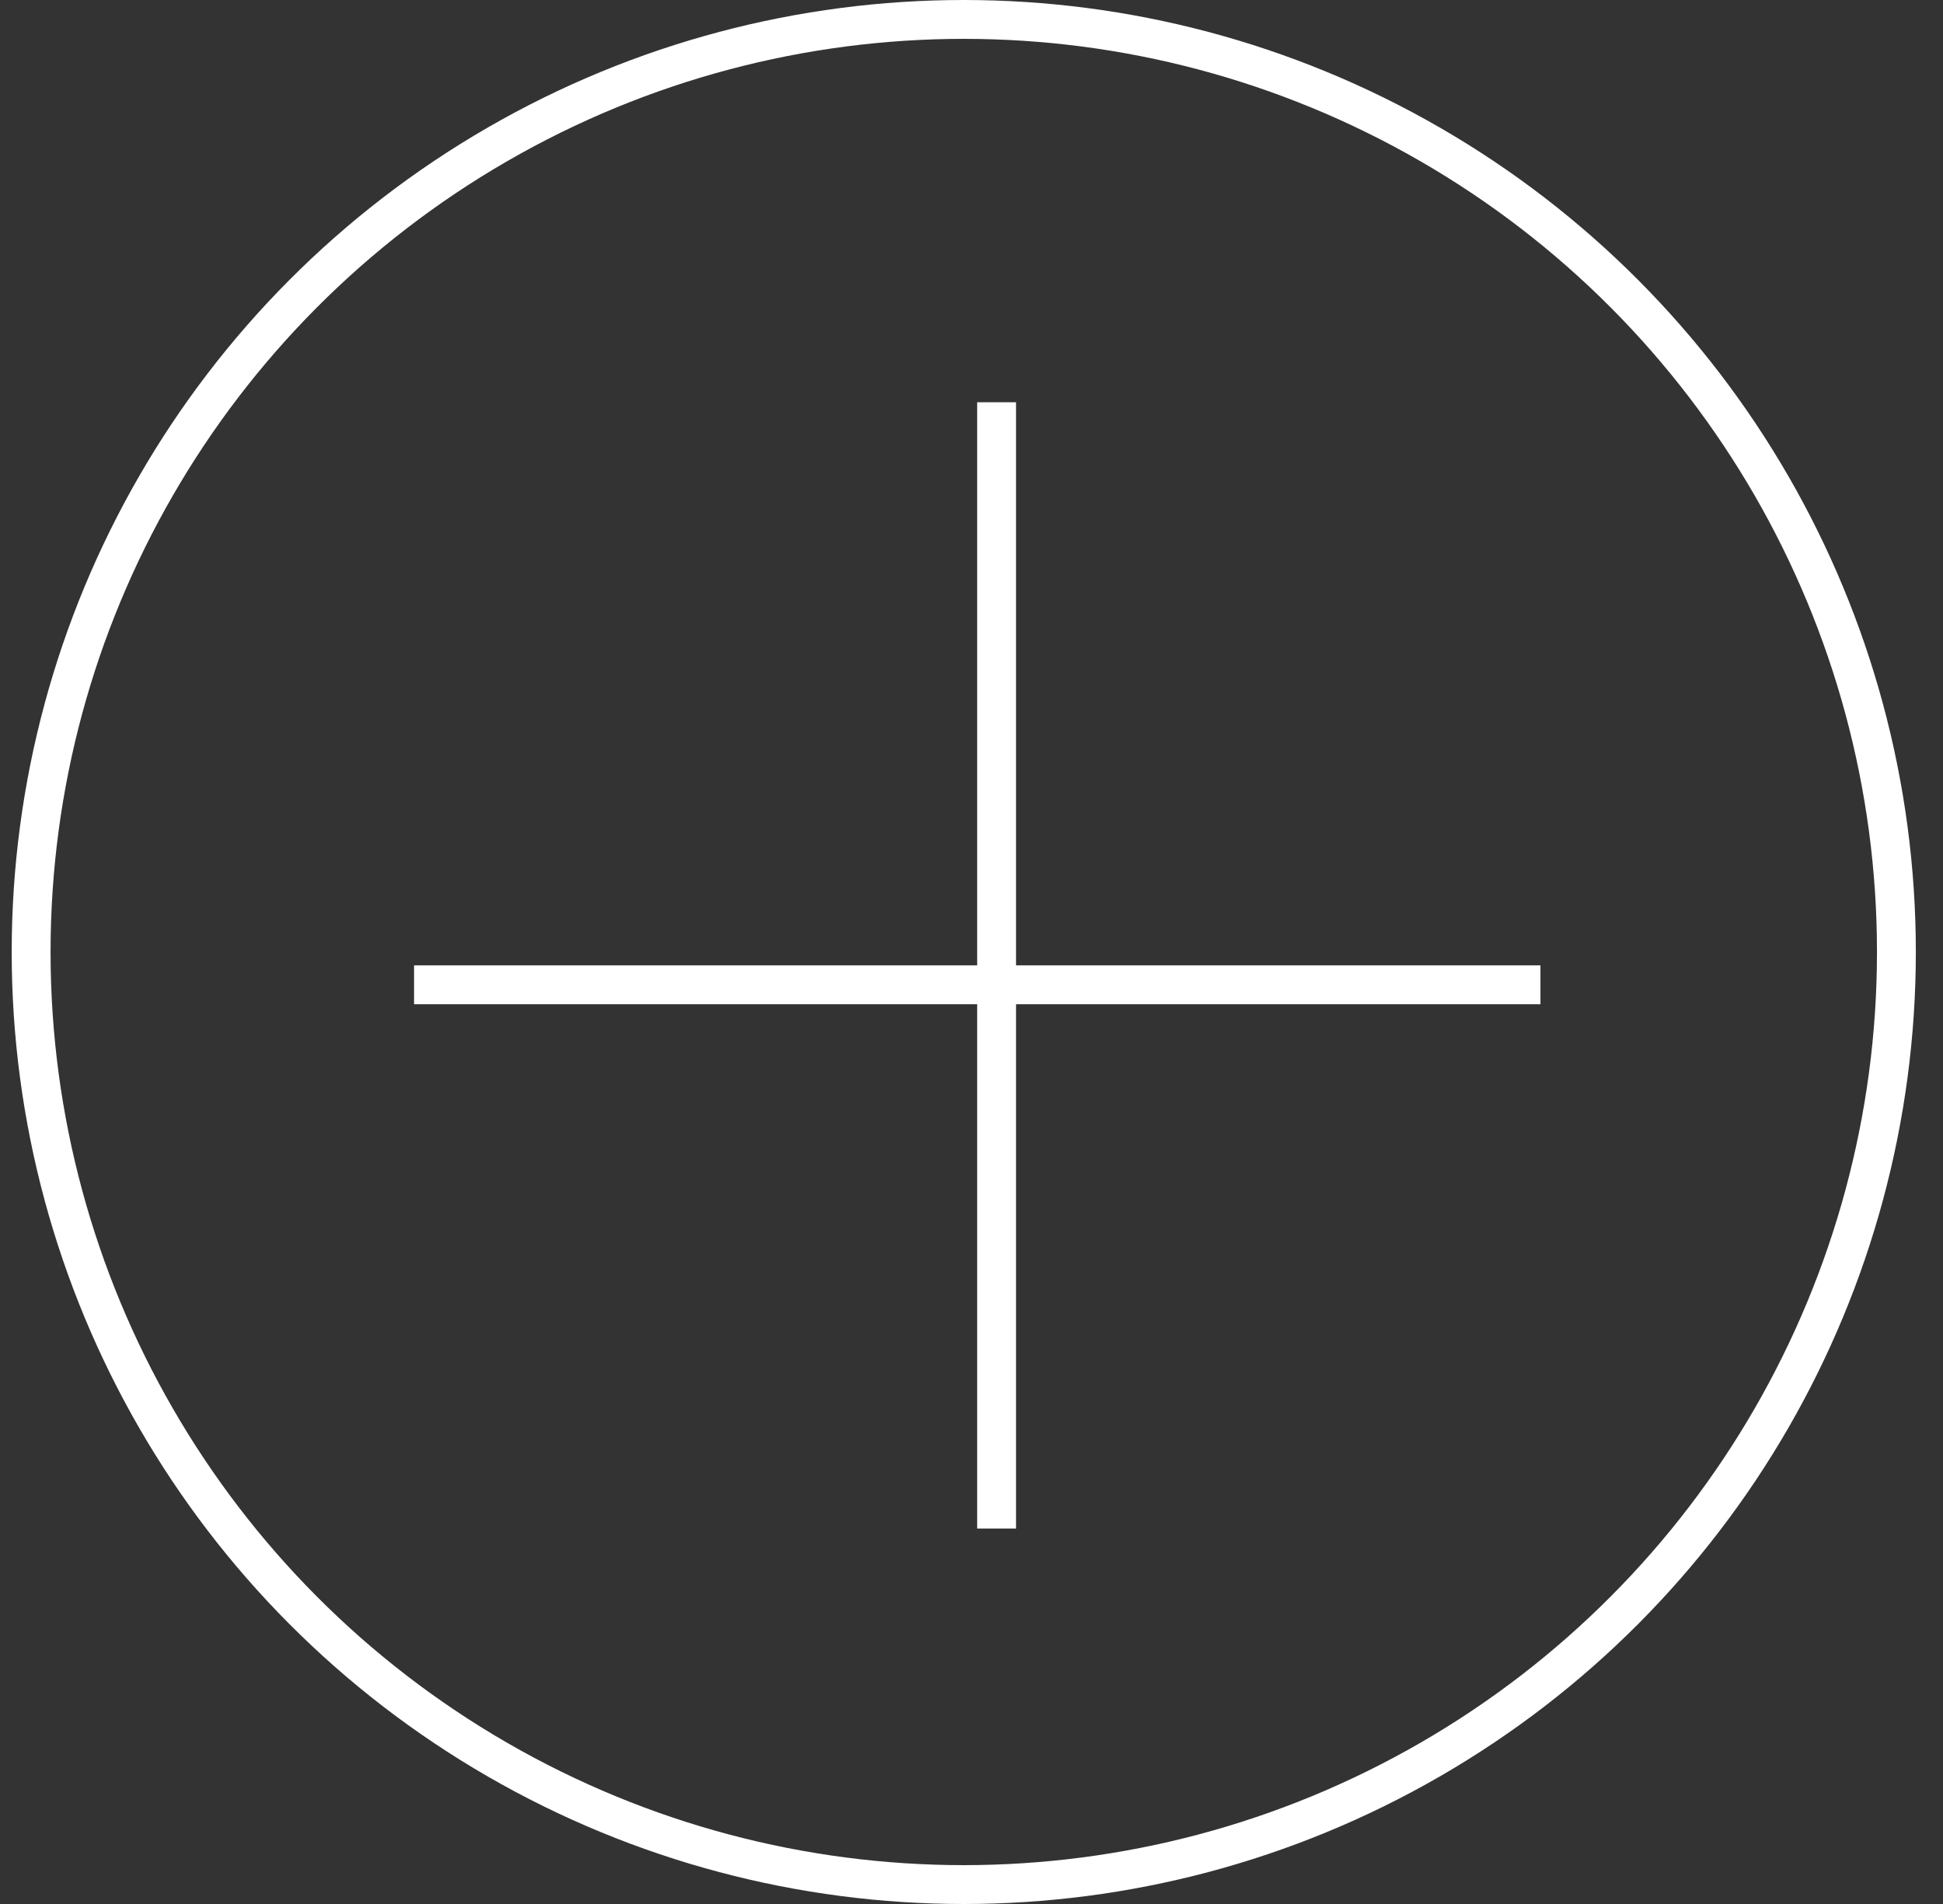 <svg width="50" height="49" viewBox="0 0 50 49" fill="none" xmlns="http://www.w3.org/2000/svg">
<rect x="0" y="0" width="50" height="49" fill="#333333" stroke="none"/>
<circle cx="24.801" cy="24.5" r="24" stroke="white"/>
<line x1="25.646" y1="10.352" x2="25.646" y2="39.337" stroke="white"/>
<line x1="39.641" y1="25.344" x2="10.655" y2="25.344" stroke="white"/>
</svg>
